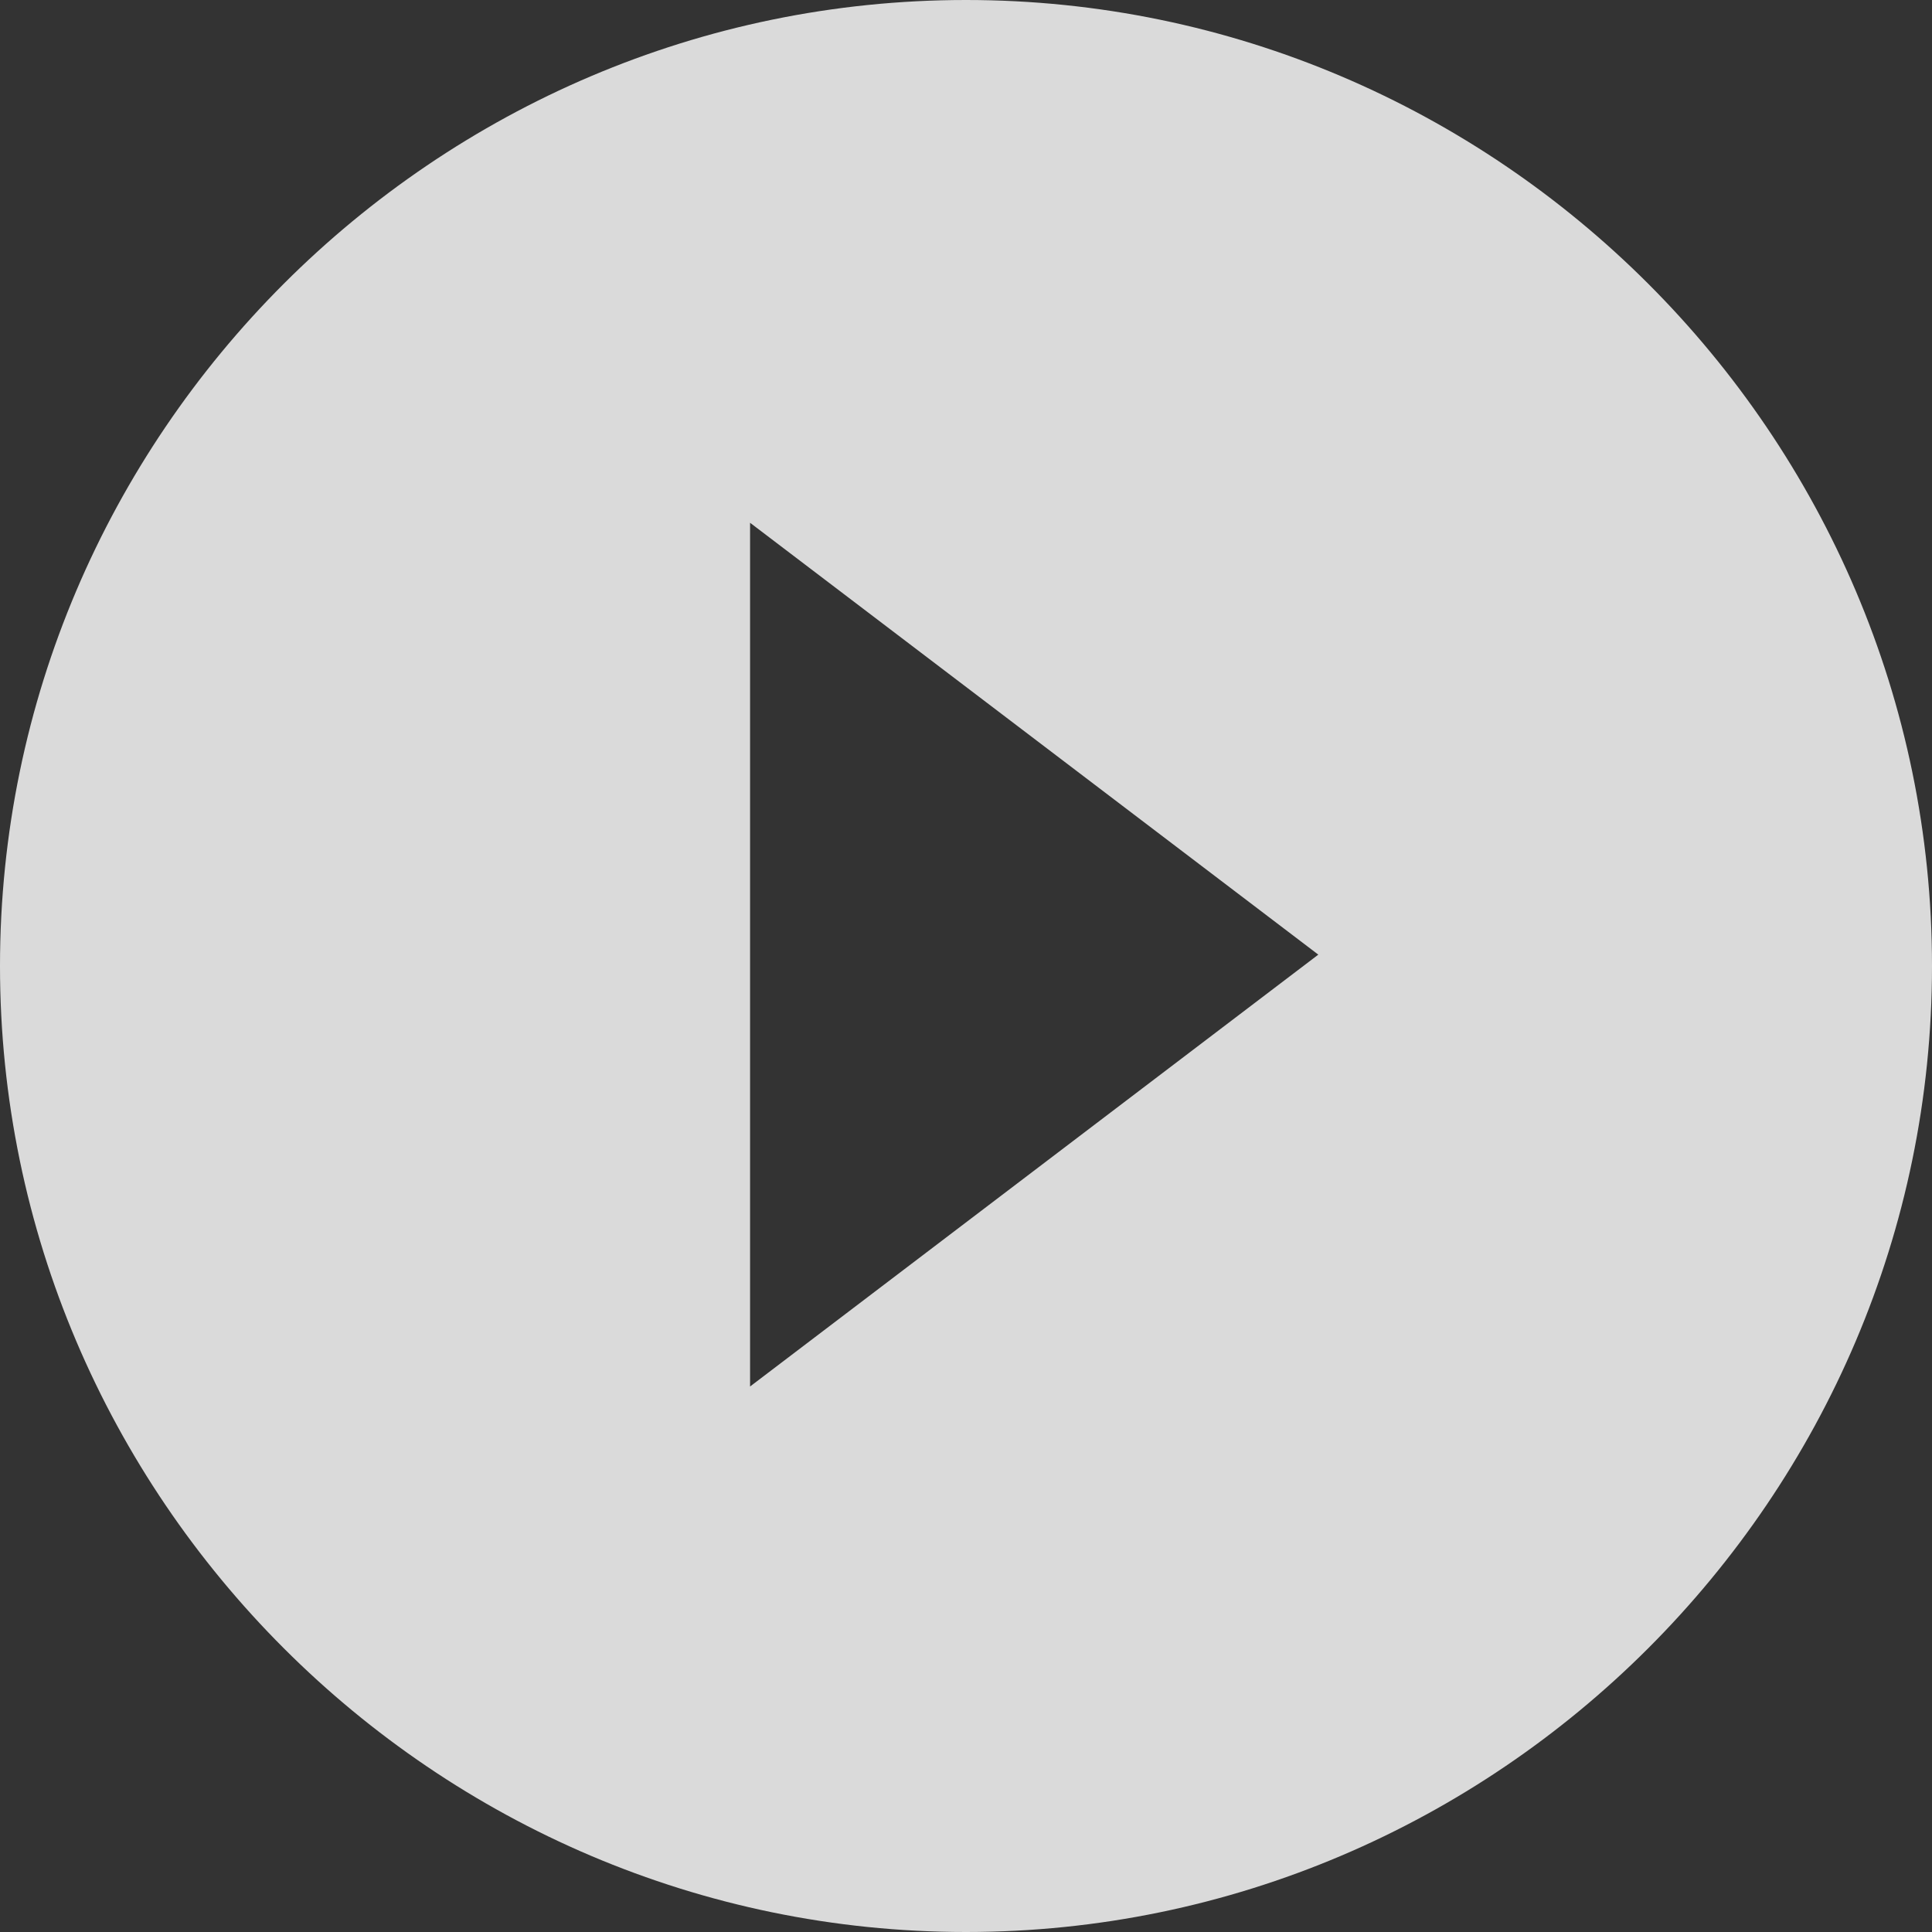 <?xml version="1.0" encoding="UTF-8"?>
<svg width="85px" height="85px" viewBox="0 0 85 85" version="1.1" xmlns="http://www.w3.org/2000/svg" xmlns:xlink="http://www.w3.org/1999/xlink">
    <rect x="0" y="0" width="85" height="85" fill="#333333" stroke="none"/>
    <!-- Generator: Sketch 44.1 (41455) - http://www.bohemiancoding.com/sketch -->
    <title>icons / play</title>
    <desc>Created with Sketch.</desc>
    <defs></defs>
    <g id="Welcome" stroke="none" stroke-width="1" fill="none" fill-rule="evenodd" fill-opacity="0.82">
        <g id="vega-main" transform="translate(-921, -2740)" fill-rule="nonzero" fill="#FFFFFF">
            <g id="Group-9" transform="translate(637, 2526)">
                <g id="icons-/-play" transform="translate(284, 214)">
                    <path d="M42.5,0 C19.125,0 0,19.125 0,42.5 C0,65.875 19.125,85 42.5,85 C65.875,85 85,65.875 85,42.5 C85,19.125 65.875,0 42.5,0 Z M33,61 L33,23 L58,42 L33,61 Z"></path>
                </g>
            </g>
        </g>
    </g>
</svg>